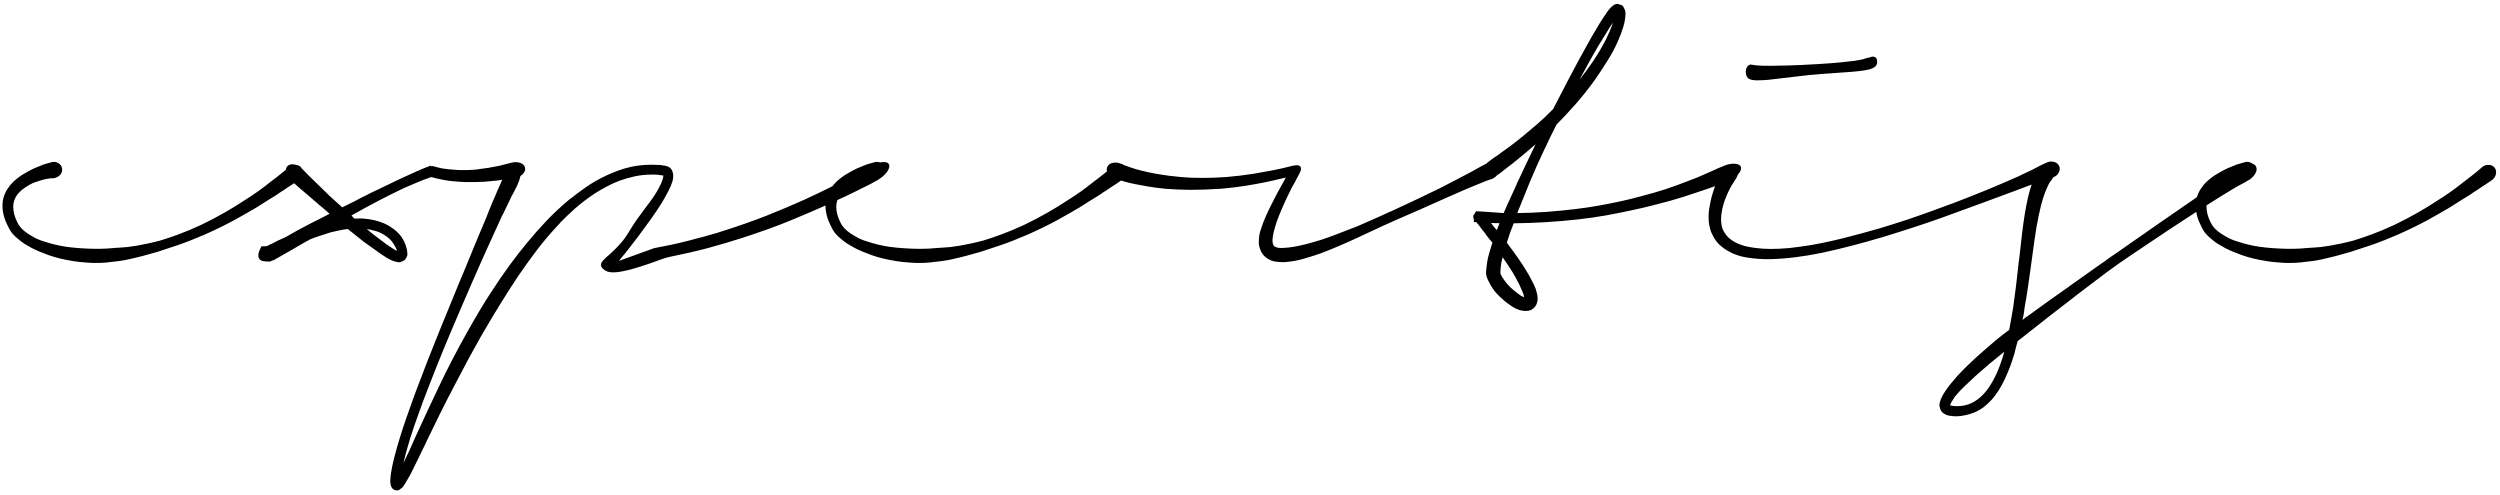 <svg width="505" height="100" viewBox="0 0 505 100" fill="none" xmlns="http://www.w3.org/2000/svg">
<path d="M10.405 32.75C10.942 32.633 11.408 32.703 11.805 32.96C12.225 33.217 12.47 33.578 12.54 34.045C12.61 34.488 12.505 34.885 12.225 35.235C11.945 35.585 11.572 35.818 11.105 35.935H11.14C11.023 35.982 10.93 36.005 10.86 36.005C10.813 36.005 10.743 36.005 10.65 36.005C10.533 36.005 10.347 36.017 10.09 36.04C9.833 36.063 9.437 36.133 8.9 36.25C8.807 36.297 8.713 36.32 8.62 36.32C8.223 36.437 7.71 36.6 7.08 36.81C6.473 37.02 5.762 37.405 4.945 37.965C4.548 38.222 4.163 38.56 3.79 38.98C3.393 39.377 3.09 39.878 2.88 40.485C2.74 40.905 2.67 41.325 2.67 41.745C2.67 42.772 2.962 43.857 3.545 45C3.942 45.817 4.642 46.552 5.645 47.205C6.158 47.532 6.695 47.847 7.255 48.15C7.838 48.43 8.468 48.663 9.145 48.85C10.475 49.293 11.922 49.632 13.485 49.865C15.072 50.075 16.775 50.203 18.595 50.25C19.715 50.273 20.683 50.262 21.5 50.215C22.317 50.145 23.063 50.087 23.74 50.04H23.915C24.592 49.993 25.21 49.947 25.77 49.9C26.353 49.83 26.983 49.737 27.66 49.62C28.337 49.503 29.06 49.363 29.83 49.2C30.6 49.037 31.475 48.827 32.455 48.57H32.42C33.447 48.267 34.625 47.87 35.955 47.38C37.308 46.89 38.872 46.237 40.645 45.42C42.418 44.557 44.017 43.717 45.44 42.9C46.863 42.083 48.135 41.302 49.255 40.555C50.445 39.808 51.46 39.132 52.3 38.525C53.163 37.895 53.898 37.335 54.505 36.845C55.742 35.912 56.64 35.212 57.2 34.745C57.783 34.255 58.18 33.917 58.39 33.73C58.787 33.403 59.23 33.263 59.72 33.31C60.21 33.333 60.583 33.508 60.84 33.835C61.12 34.162 61.225 34.57 61.155 35.06C61.085 35.55 60.852 35.958 60.455 36.285C60.338 36.378 60.175 36.495 59.965 36.635C59.778 36.752 59.452 36.973 58.985 37.3C58.775 37.44 58.518 37.603 58.215 37.79C57.935 37.977 57.608 38.198 57.235 38.455C57.025 38.572 56.803 38.712 56.57 38.875C56.36 39.015 56.127 39.178 55.87 39.365C55.333 39.692 54.727 40.065 54.05 40.485C53.397 40.905 52.662 41.372 51.845 41.885C50.585 42.632 49.115 43.472 47.435 44.405C45.778 45.315 43.807 46.283 41.52 47.31C39.373 48.243 37.507 48.978 35.92 49.515C34.357 50.052 32.98 50.507 31.79 50.88C30.6 51.23 29.55 51.522 28.64 51.755C27.73 51.965 26.902 52.163 26.155 52.35C25.455 52.513 24.743 52.642 24.02 52.735C23.297 52.828 22.492 52.922 21.605 53.015C20.975 53.085 20.228 53.12 19.365 53.12C18.688 53.12 17.965 53.085 17.195 53.015C16.448 52.968 15.632 52.875 14.745 52.735C12.855 52.432 11.222 52.035 9.845 51.545C8.468 51.055 7.313 50.565 6.38 50.075C5.937 49.842 5.47 49.573 4.98 49.27C4.513 48.967 4.093 48.652 3.72 48.325C3.3 47.998 2.903 47.625 2.53 47.205C2.157 46.762 1.842 46.237 1.585 45.63V45.665C0.862 44.265 0.5 42.888 0.5 41.535C0.5 41.092 0.535 40.695 0.605 40.345C0.792 39.528 1.083 38.817 1.48 38.21C1.877 37.603 2.285 37.102 2.705 36.705C3.475 36.005 4.198 35.468 4.875 35.095C5.552 34.698 6.123 34.383 6.59 34.15C6.66 34.15 6.73 34.115 6.8 34.045C7.29 33.835 7.687 33.672 7.99 33.555C8.317 33.415 8.608 33.298 8.865 33.205C9.122 33.112 9.367 33.042 9.6 32.995C9.833 32.925 10.09 32.855 10.37 32.785L10.405 32.75ZM106.052 33.835C106.168 34.302 106.017 34.745 105.597 35.165C105.2 35.585 104.663 35.877 103.987 36.04C103.87 36.063 103.788 36.075 103.742 36.075C103.718 36.075 103.625 36.087 103.462 36.11C103.275 36.133 102.995 36.157 102.622 36.18C102.248 36.203 101.677 36.273 100.907 36.39C100.86 36.39 100.72 36.413 100.487 36.46C99.81 36.53 98.959 36.612 97.932 36.705C96.905 36.775 95.622 36.798 94.082 36.775C93.265 36.752 92.367 36.693 91.387 36.6C90.407 36.507 89.334 36.32 88.167 36.04L87.747 35.935C87.677 35.912 87.63 35.9 87.607 35.9C87.584 35.877 87.537 35.853 87.467 35.83C87.28 35.83 87.152 35.807 87.082 35.76C86.825 35.877 86.557 35.982 86.277 36.075C86.02 36.145 85.752 36.238 85.472 36.355C84.865 36.612 84.247 36.868 83.617 37.125C82.987 37.382 82.334 37.662 81.657 37.965C80.117 38.688 78.448 39.517 76.652 40.45C74.855 41.383 72.965 42.41 70.982 43.53C71.005 43.553 71.017 43.565 71.017 43.565C71.04 43.565 71.064 43.577 71.087 43.6C71.157 43.693 71.227 43.787 71.297 43.88C71.39 43.973 71.495 44.067 71.612 44.16C71.962 44.137 72.312 44.125 72.662 44.125C73.035 44.125 73.42 44.148 73.817 44.195C74.377 44.242 74.96 44.335 75.567 44.475C76.174 44.592 76.803 44.79 77.457 45.07C78.087 45.327 78.705 45.677 79.312 46.12C79.942 46.54 80.513 47.088 81.027 47.765C81.54 48.465 81.902 49.247 82.112 50.11C82.135 50.203 82.159 50.297 82.182 50.39C82.205 50.483 82.228 50.588 82.252 50.705V50.95C82.252 50.973 82.252 50.997 82.252 51.02C82.275 51.043 82.287 51.067 82.287 51.09V51.58C82.24 51.697 82.182 51.825 82.112 51.965C82.065 52.105 81.984 52.245 81.867 52.385C81.727 52.548 81.564 52.665 81.377 52.735C81.19 52.828 81.027 52.898 80.887 52.945C80.677 52.992 80.49 52.992 80.327 52.945C80.163 52.922 80 52.887 79.837 52.84C79.254 52.677 78.694 52.42 78.157 52.07H78.122C78.075 52.047 78.017 52.023 77.947 52C77.9 51.953 77.865 51.918 77.842 51.895C77.282 51.545 76.757 51.195 76.267 50.845H76.302C75.322 50.168 74.388 49.503 73.502 48.85C72.638 48.173 71.834 47.532 71.087 46.925C70.9 46.785 70.76 46.68 70.667 46.61C70.573 46.517 70.445 46.4 70.282 46.26C69.605 46.33 68.975 46.435 68.392 46.575C67.832 46.692 67.307 46.808 66.817 46.925C65.977 47.182 65.183 47.438 64.437 47.695C63.714 47.928 63.048 48.173 62.442 48.43H62.512C62.325 48.547 62.127 48.652 61.917 48.745C61.73 48.838 61.544 48.943 61.357 49.06C61.077 49.223 60.797 49.387 60.517 49.55C60.237 49.713 59.957 49.877 59.677 50.04C58.977 50.437 58.288 50.833 57.612 51.23C56.959 51.603 56.364 51.942 55.827 52.245H55.757V52.28L55.617 52.35C55.57 52.373 55.523 52.408 55.477 52.455L55.162 52.63L55.197 52.525L54.532 52.84C54.112 52.84 53.703 52.817 53.307 52.77C52.934 52.723 52.654 52.595 52.467 52.385C52.257 52.175 52.163 51.872 52.187 51.475C52.21 51.055 52.42 50.483 52.817 49.76L53.902 49.725C54.019 49.678 54.112 49.632 54.182 49.585C54.275 49.538 54.38 49.48 54.497 49.41C54.754 49.293 55.01 49.177 55.267 49.06C55.523 48.92 55.769 48.792 56.002 48.675H55.967C56.084 48.628 56.188 48.582 56.282 48.535C56.375 48.488 56.48 48.442 56.597 48.395C56.97 48.208 57.332 48.045 57.682 47.905C58.405 47.485 59.187 47.042 60.027 46.575C60.867 46.108 61.812 45.607 62.862 45.07C63.398 44.79 63.935 44.522 64.472 44.265C65.008 44.008 65.51 43.752 65.977 43.495C66.117 43.425 66.198 43.378 66.222 43.355C66.245 43.332 66.257 43.32 66.257 43.32C66.28 43.32 66.303 43.32 66.327 43.32C66.374 43.297 66.455 43.25 66.572 43.18C66.292 42.923 66.012 42.678 65.732 42.445C65.452 42.188 65.183 41.955 64.927 41.745L64.962 41.78C64.799 41.663 64.635 41.535 64.472 41.395C64.332 41.255 64.192 41.127 64.052 41.01C62.372 39.563 61.089 38.467 60.202 37.72C59.339 36.973 58.813 36.507 58.627 36.32C58.16 35.877 57.868 35.387 57.752 34.85C57.658 34.313 57.764 33.882 58.067 33.555C58.37 33.252 58.79 33.135 59.327 33.205C59.887 33.275 60.4 33.52 60.867 33.94L61.392 34.465C61.625 34.722 61.975 35.083 62.442 35.55C62.908 36.017 63.632 36.717 64.612 37.65C65.195 38.21 65.814 38.817 66.467 39.47C67.144 40.1 68.03 40.905 69.127 41.885C69.99 41.465 70.772 41.08 71.472 40.73C72.195 40.357 72.883 39.995 73.537 39.645L73.502 39.68L74.552 39.155H74.517C75.637 38.618 76.71 38.105 77.737 37.615C78.763 37.102 79.907 36.553 81.167 35.97C82.31 35.457 83.395 34.967 84.422 34.5C84.678 34.383 84.924 34.278 85.157 34.185C85.413 34.092 85.67 33.987 85.927 33.87L85.997 33.835C86.043 33.812 86.102 33.788 86.172 33.765C86.265 33.742 86.335 33.718 86.382 33.695C86.405 33.695 86.428 33.695 86.452 33.695C86.475 33.672 86.58 33.613 86.767 33.52L87.082 33.485C87.129 33.485 87.163 33.532 87.187 33.625C87.21 33.695 87.245 33.66 87.292 33.52L87.397 33.555L87.572 33.59C87.642 33.613 87.735 33.637 87.852 33.66C87.969 33.683 88.05 33.707 88.097 33.73H88.062C88.902 33.963 89.719 34.115 90.512 34.185C91.329 34.255 92.087 34.313 92.787 34.36C94.07 34.383 95.19 34.348 96.147 34.255C97.103 34.138 97.92 34.022 98.597 33.905C98.62 33.905 98.655 33.905 98.702 33.905C98.749 33.905 98.795 33.893 98.842 33.87H98.807C99.717 33.707 100.417 33.578 100.907 33.485C101.397 33.368 101.84 33.252 102.237 33.135C102.61 33.042 103.03 32.937 103.497 32.82C104.103 32.703 104.652 32.738 105.142 32.925C105.632 33.112 105.935 33.415 106.052 33.835ZM76.162 46.75C75.788 46.633 75.427 46.54 75.077 46.47C74.75 46.377 74.424 46.307 74.097 46.26C74.47 46.563 74.844 46.878 75.217 47.205C75.614 47.508 76.034 47.823 76.477 48.15C77.013 48.57 77.585 49.002 78.192 49.445C78.799 49.865 79.405 50.25 80.012 50.6C80.129 50.67 80.175 50.658 80.152 50.565C80.129 50.448 80.07 50.297 79.977 50.11C79.883 49.923 79.778 49.725 79.662 49.515C79.545 49.305 79.44 49.142 79.347 49.025C78.927 48.442 78.437 47.975 77.877 47.625C77.34 47.252 76.769 46.96 76.162 46.75ZM87.012 35.725C87.012 35.748 87 35.76 86.977 35.76H87.047C87.047 35.76 87.035 35.748 87.012 35.725ZM101.659 35.83C101.869 35.317 102.114 34.862 102.394 34.465C102.674 34.068 102.954 33.742 103.234 33.485C103.514 33.205 103.782 33.018 104.039 32.925C104.319 32.808 104.564 32.797 104.774 32.89C104.96 32.983 105.1 33.17 105.194 33.45C105.287 33.707 105.322 34.033 105.299 34.43C105.275 34.827 105.205 35.258 105.089 35.725C104.972 36.192 104.809 36.67 104.599 37.16C104.505 37.347 104.424 37.533 104.354 37.72C104.284 37.883 104.19 38.058 104.074 38.245C103.98 38.408 103.875 38.618 103.759 38.875C103.642 39.108 103.479 39.412 103.269 39.785C103.082 40.158 102.86 40.625 102.604 41.185C102.347 41.722 102.032 42.375 101.659 43.145C101.542 43.355 101.425 43.577 101.309 43.81C101.215 44.02 101.11 44.253 100.994 44.51C100.41 45.793 99.699 47.357 98.859 49.2C98.019 51.02 97.062 53.167 95.989 55.64C95.919 55.803 95.849 55.967 95.779 56.13C95.685 56.293 95.604 56.468 95.534 56.655C94.227 59.642 92.722 63.142 91.019 67.155C89.315 71.168 87.437 75.87 85.384 81.26C84.824 82.777 84.252 84.375 83.669 86.055C83.085 87.758 82.549 89.497 82.059 91.27C81.965 91.62 81.872 91.982 81.779 92.355C81.685 92.728 81.592 93.113 81.499 93.51C81.895 92.693 82.292 91.865 82.689 91.025C83.062 90.185 83.447 89.322 83.844 88.435C85.314 85.192 86.924 81.738 88.674 78.075C90.4 74.435 92.314 70.748 94.414 67.015C96.07 64.052 97.634 61.438 99.104 59.175C100.574 56.912 101.904 54.975 103.094 53.365C104.26 51.778 105.439 50.273 106.629 48.85C107.819 47.403 109.079 45.98 110.409 44.58C111.902 43.017 113.5 41.535 115.204 40.135V40.17C116.184 39.377 117.245 38.583 118.389 37.79C119.555 36.973 120.874 36.215 122.344 35.515C123.114 35.142 123.919 34.803 124.759 34.5C125.622 34.173 126.532 33.905 127.489 33.695C128.749 33.415 130.149 33.275 131.689 33.275C132.015 33.275 132.365 33.287 132.739 33.31C133.135 33.31 133.497 33.333 133.824 33.38C133.87 33.403 133.929 33.427 133.999 33.45C134.069 33.45 134.127 33.45 134.174 33.45C134.29 33.45 134.442 33.485 134.629 33.555C134.815 33.602 134.99 33.672 135.154 33.765C135.34 33.858 135.48 33.987 135.574 34.15C135.69 34.29 135.772 34.442 135.819 34.605C135.935 34.908 135.994 35.2 135.994 35.48C135.994 35.877 135.947 36.238 135.854 36.565C135.76 36.892 135.655 37.195 135.539 37.475C135.515 37.522 135.504 37.557 135.504 37.58C135.504 37.58 135.492 37.603 135.469 37.65V37.615C135.189 38.245 134.897 38.828 134.594 39.365C134.314 39.902 134.01 40.438 133.684 40.975C133.007 42.048 132.272 43.145 131.479 44.265C130.685 45.362 129.857 46.493 128.994 47.66L127.944 49.025C127.687 49.375 127.419 49.725 127.139 50.075C126.859 50.425 126.59 50.763 126.334 51.09C126.1 51.37 125.879 51.638 125.669 51.895C125.459 52.152 125.249 52.42 125.039 52.7L132.074 50.145H132.039C134.489 49.702 136.764 49.212 138.864 48.675C140.964 48.138 142.935 47.602 144.779 47.065C148.582 45.875 151.907 44.72 154.754 43.6C157.624 42.457 160.144 41.395 162.314 40.415C164.507 39.412 166.362 38.525 167.879 37.755C169.395 36.962 170.679 36.297 171.729 35.76H171.694C172.72 35.2 173.514 34.768 174.074 34.465C174.657 34.138 175.065 33.905 175.299 33.765C176.255 33.228 177.13 32.902 177.924 32.785C178.74 32.645 179.277 32.762 179.534 33.135C179.65 33.322 179.674 33.567 179.604 33.87C179.534 34.15 179.382 34.453 179.149 34.78C178.915 35.083 178.6 35.398 178.204 35.725C177.83 36.028 177.399 36.32 176.909 36.6V36.565C176.652 36.728 176.325 36.915 175.929 37.125C175.555 37.312 175.019 37.58 174.319 37.93C174.202 37.977 174.074 38.035 173.934 38.105C173.817 38.175 173.689 38.245 173.549 38.315C172.849 38.665 171.962 39.097 170.889 39.61C169.839 40.1 168.52 40.707 166.934 41.43C165.02 42.293 162.652 43.308 159.829 44.475C157.029 45.642 153.634 46.867 149.644 48.15C147.59 48.803 145.374 49.457 142.994 50.11C140.614 50.74 138.082 51.323 135.399 51.86C134.979 51.93 134.407 52.093 133.684 52.35C132.984 52.607 132.202 52.887 131.339 53.19C130.475 53.493 129.577 53.785 128.644 54.065C127.71 54.368 126.812 54.602 125.949 54.765C125.109 54.952 124.339 55.033 123.639 55.01C122.962 54.987 122.425 54.812 122.029 54.485C121.655 54.182 121.445 53.902 121.399 53.645C121.352 53.388 121.434 53.12 121.644 52.84C121.854 52.56 122.157 52.245 122.554 51.895C122.974 51.545 123.44 51.125 123.954 50.635C124.467 50.145 125.015 49.562 125.599 48.885C126.182 48.185 126.754 47.357 127.314 46.4C127.71 45.723 128.142 45.058 128.609 44.405C129.075 43.752 129.542 43.11 130.009 42.48C130.475 41.85 130.93 41.243 131.374 40.66C131.817 40.053 132.214 39.47 132.564 38.91C132.727 38.63 132.89 38.338 133.054 38.035C133.24 37.708 133.392 37.405 133.509 37.125C133.625 36.868 133.73 36.6 133.824 36.32C133.917 36.04 133.975 35.772 133.999 35.515V35.48C133.975 35.48 133.929 35.468 133.859 35.445C133.789 35.422 133.742 35.41 133.719 35.41C133.649 35.41 133.567 35.41 133.474 35.41C133.404 35.41 133.345 35.387 133.299 35.34C133.252 35.34 133.182 35.34 133.089 35.34C133.019 35.317 132.96 35.305 132.914 35.305C132.68 35.282 132.459 35.27 132.249 35.27C132.039 35.247 131.829 35.247 131.619 35.27C130.429 35.27 129.297 35.387 128.224 35.62C127.15 35.853 126.135 36.145 125.179 36.495C124.222 36.845 123.324 37.253 122.484 37.72C121.667 38.163 120.885 38.618 120.139 39.085C118.645 40.088 117.327 41.092 116.184 42.095C115.064 43.098 114.049 44.067 113.139 45H113.174C112.217 46.003 111.354 46.96 110.584 47.87C109.814 48.78 109.125 49.632 108.519 50.425C107.259 52.082 106.022 53.797 104.809 55.57C103.619 57.343 102.417 59.21 101.204 61.17C99.944 63.2 98.532 65.568 96.969 68.275C95.429 70.982 93.714 74.167 91.824 77.83C90.704 79.953 89.689 81.937 88.779 83.78C87.869 85.623 87.029 87.35 86.259 88.96C86.119 89.24 85.99 89.52 85.874 89.8C85.734 90.08 85.594 90.36 85.454 90.64C85.034 91.503 84.614 92.367 84.194 93.23C83.774 94.093 83.377 94.898 83.004 95.645C82.957 95.762 82.899 95.867 82.829 95.96C82.759 96.053 82.7 96.158 82.654 96.275C82.35 96.812 82.035 97.348 81.709 97.885C81.685 97.908 81.662 97.943 81.639 97.99C81.615 98.037 81.569 98.095 81.499 98.165C81.499 98.188 81.487 98.223 81.464 98.27C81.417 98.317 81.3 98.433 81.114 98.62H81.079C80.985 98.713 80.869 98.807 80.729 98.9C80.682 98.947 80.647 98.97 80.624 98.97C80.577 98.993 80.495 99.017 80.379 99.04C80.262 99.087 80.11 99.087 79.924 99.04C79.714 98.993 79.55 98.923 79.434 98.83C79.317 98.737 79.235 98.643 79.189 98.55C79.119 98.457 79.06 98.363 79.014 98.27L78.874 97.745V97.675C78.85 97.558 78.839 97.43 78.839 97.29C78.839 97.173 78.839 97.057 78.839 96.94C78.885 96.147 78.99 95.365 79.154 94.595C79.294 93.848 79.457 93.113 79.644 92.39C79.83 91.713 80.017 91.025 80.204 90.325C80.39 89.648 80.589 88.983 80.799 88.33C81.195 87.023 81.65 85.647 82.164 84.2C82.654 82.777 83.167 81.33 83.704 79.86C85.547 74.937 87.227 70.62 88.744 66.91C90.237 63.223 91.555 60.003 92.699 57.25C93.235 55.943 93.737 54.742 94.204 53.645C94.647 52.548 95.067 51.522 95.464 50.565C95.86 49.585 96.257 48.628 96.654 47.695C97.05 46.762 97.389 45.957 97.669 45.28C98.065 44.37 98.392 43.565 98.649 42.865C98.929 42.165 99.185 41.535 99.419 40.975C99.652 40.438 99.862 39.96 100.049 39.54C100.235 39.097 100.41 38.677 100.574 38.28C100.76 37.883 100.935 37.498 101.099 37.125C101.262 36.728 101.449 36.297 101.659 35.83ZM176.655 32.75C177.192 32.633 177.658 32.703 178.055 32.96C178.475 33.217 178.72 33.578 178.79 34.045C178.86 34.488 178.755 34.885 178.475 35.235C178.195 35.585 177.822 35.818 177.355 35.935H177.39C177.273 35.982 177.18 36.005 177.11 36.005C177.063 36.005 176.993 36.005 176.9 36.005C176.783 36.005 176.597 36.017 176.34 36.04C176.083 36.063 175.687 36.133 175.15 36.25C175.057 36.297 174.963 36.32 174.87 36.32C174.473 36.437 173.96 36.6 173.33 36.81C172.723 37.02 172.012 37.405 171.195 37.965C170.798 38.222 170.413 38.56 170.04 38.98C169.643 39.377 169.34 39.878 169.13 40.485C168.99 40.905 168.92 41.325 168.92 41.745C168.92 42.772 169.212 43.857 169.795 45C170.192 45.817 170.892 46.552 171.895 47.205C172.408 47.532 172.945 47.847 173.505 48.15C174.088 48.43 174.718 48.663 175.395 48.85C176.725 49.293 178.172 49.632 179.735 49.865C181.322 50.075 183.025 50.203 184.845 50.25C185.965 50.273 186.933 50.262 187.75 50.215C188.567 50.145 189.313 50.087 189.99 50.04H190.165C190.842 49.993 191.46 49.947 192.02 49.9C192.603 49.83 193.233 49.737 193.91 49.62C194.587 49.503 195.31 49.363 196.08 49.2C196.85 49.037 197.725 48.827 198.705 48.57H198.67C199.697 48.267 200.875 47.87 202.205 47.38C203.558 46.89 205.122 46.237 206.895 45.42C208.668 44.557 210.267 43.717 211.69 42.9C213.113 42.083 214.385 41.302 215.505 40.555C216.695 39.808 217.71 39.132 218.55 38.525C219.413 37.895 220.148 37.335 220.755 36.845C221.992 35.912 222.89 35.212 223.45 34.745C224.033 34.255 224.43 33.917 224.64 33.73C225.037 33.403 225.48 33.263 225.97 33.31C226.46 33.333 226.833 33.508 227.09 33.835C227.37 34.162 227.475 34.57 227.405 35.06C227.335 35.55 227.102 35.958 226.705 36.285C226.588 36.378 226.425 36.495 226.215 36.635C226.028 36.752 225.702 36.973 225.235 37.3C225.025 37.44 224.768 37.603 224.465 37.79C224.185 37.977 223.858 38.198 223.485 38.455C223.275 38.572 223.053 38.712 222.82 38.875C222.61 39.015 222.377 39.178 222.12 39.365C221.583 39.692 220.977 40.065 220.3 40.485C219.647 40.905 218.912 41.372 218.095 41.885C216.835 42.632 215.365 43.472 213.685 44.405C212.028 45.315 210.057 46.283 207.77 47.31C205.623 48.243 203.757 48.978 202.17 49.515C200.607 50.052 199.23 50.507 198.04 50.88C196.85 51.23 195.8 51.522 194.89 51.755C193.98 51.965 193.152 52.163 192.405 52.35C191.705 52.513 190.993 52.642 190.27 52.735C189.547 52.828 188.742 52.922 187.855 53.015C187.225 53.085 186.478 53.12 185.615 53.12C184.938 53.12 184.215 53.085 183.445 53.015C182.698 52.968 181.882 52.875 180.995 52.735C179.105 52.432 177.472 52.035 176.095 51.545C174.718 51.055 173.563 50.565 172.63 50.075C172.187 49.842 171.72 49.573 171.23 49.27C170.763 48.967 170.343 48.652 169.97 48.325C169.55 47.998 169.153 47.625 168.78 47.205C168.407 46.762 168.092 46.237 167.835 45.63V45.665C167.112 44.265 166.75 42.888 166.75 41.535C166.75 41.092 166.785 40.695 166.855 40.345C167.042 39.528 167.333 38.817 167.73 38.21C168.127 37.603 168.535 37.102 168.955 36.705C169.725 36.005 170.448 35.468 171.125 35.095C171.802 34.698 172.373 34.383 172.84 34.15C172.91 34.15 172.98 34.115 173.05 34.045C173.54 33.835 173.937 33.672 174.24 33.555C174.567 33.415 174.858 33.298 175.115 33.205C175.372 33.112 175.617 33.042 175.85 32.995C176.083 32.925 176.34 32.855 176.62 32.785L176.655 32.75ZM300.057 33.135C300.593 32.878 301.118 32.808 301.632 32.925C302.168 33.042 302.53 33.298 302.717 33.695V33.66C302.927 34.103 302.903 34.558 302.647 35.025C302.413 35.492 302.017 35.853 301.457 36.11C301.363 36.157 301.27 36.192 301.177 36.215C301.107 36.215 301.025 36.238 300.932 36.285C300.768 36.332 300.535 36.413 300.232 36.53C299.952 36.647 299.438 36.857 298.692 37.16C298.038 37.417 297.187 37.767 296.137 38.21C295.087 38.653 293.757 39.237 292.147 39.96C290.863 40.543 289.347 41.22 287.597 41.99C285.87 42.737 283.922 43.588 281.752 44.545C280.982 44.872 280.177 45.233 279.337 45.63C278.52 46.003 277.668 46.4 276.782 46.82C276.105 47.147 275.405 47.473 274.682 47.8C273.982 48.127 273.247 48.465 272.477 48.815C271.59 49.212 270.668 49.608 269.712 50.005C268.778 50.402 267.787 50.798 266.737 51.195C265.663 51.568 264.555 51.918 263.412 52.245C262.268 52.595 260.997 52.828 259.597 52.945C259.13 52.968 258.663 52.957 258.197 52.91C257.73 52.887 257.263 52.793 256.797 52.63C256.54 52.513 256.295 52.385 256.062 52.245C255.852 52.128 255.63 51.953 255.397 51.72C254.977 51.3 254.697 50.833 254.557 50.32V50.39C254.393 49.947 254.3 49.538 254.277 49.165C254.277 48.792 254.288 48.442 254.312 48.115C254.358 47.672 254.393 47.403 254.417 47.31C254.44 47.193 254.475 47.053 254.522 46.89L254.662 46.435C254.988 45.408 255.315 44.533 255.642 43.81C255.968 43.063 256.318 42.317 256.692 41.57C257.065 40.823 257.497 39.983 257.987 39.05C258.5 38.117 259.083 37.055 259.737 35.865C258.85 36.075 257.893 36.297 256.867 36.53C255.84 36.763 254.743 36.985 253.577 37.195C250.987 37.662 248.595 37.977 246.402 38.14C244.208 38.28 242.202 38.35 240.382 38.35C238.562 38.327 236.94 38.257 235.517 38.14C234.093 38 232.845 37.837 231.772 37.65C229.835 37.323 228.365 37.02 227.362 36.74C226.382 36.46 225.705 36.262 225.332 36.145H225.262C225.238 36.145 225.227 36.133 225.227 36.11C224.597 35.9 224.13 35.55 223.827 35.06C223.523 34.57 223.477 34.103 223.687 33.66V33.695C223.873 33.298 224.2 33.042 224.667 32.925C225.157 32.785 225.67 32.808 226.207 32.995H226.172C226.428 33.065 226.592 33.112 226.662 33.135C226.732 33.158 226.767 33.17 226.767 33.17C226.767 33.17 226.743 33.17 226.697 33.17C226.673 33.17 226.673 33.17 226.697 33.17C226.79 33.217 226.872 33.263 226.942 33.31C227.035 33.357 227.163 33.403 227.327 33.45C227.653 33.567 228.085 33.718 228.622 33.905C229.158 34.092 229.847 34.29 230.687 34.5C231.503 34.71 232.565 34.932 233.872 35.165C235.178 35.398 236.742 35.597 238.562 35.76C239.238 35.807 239.938 35.853 240.662 35.9C241.408 35.923 242.19 35.935 243.007 35.935C244.407 35.935 245.97 35.877 247.697 35.76C249.447 35.62 251.302 35.398 253.262 35.095C254.732 34.838 256.085 34.593 257.322 34.36C258.582 34.103 259.702 33.847 260.682 33.59H260.647C260.693 33.567 260.752 33.555 260.822 33.555C260.915 33.532 260.997 33.508 261.067 33.485C261.323 33.438 261.592 33.403 261.872 33.38C262.175 33.357 262.408 33.415 262.572 33.555C262.758 33.672 262.828 33.893 262.782 34.22C262.758 34.523 262.548 35.002 262.152 35.655L262.047 35.865C261.93 36.052 261.825 36.25 261.732 36.46C261.662 36.647 261.568 36.833 261.452 37.02V36.985C261.335 37.195 261.218 37.405 261.102 37.615C261.008 37.802 260.903 37.988 260.787 38.175L260.822 38.14C260.122 39.54 259.538 40.777 259.072 41.85C258.605 42.923 258.208 43.915 257.882 44.825C257.742 45.245 257.613 45.665 257.497 46.085C257.38 46.482 257.275 46.913 257.182 47.38C257.135 47.567 257.1 47.777 257.077 48.01C257.053 48.243 257.042 48.43 257.042 48.57C257.042 48.943 257.112 49.27 257.252 49.55C257.368 49.76 257.613 49.912 257.987 50.005C258.36 50.098 258.803 50.122 259.317 50.075C259.97 50.052 260.682 49.97 261.452 49.83C262.245 49.69 263.05 49.515 263.867 49.305C264.917 49.025 265.967 48.722 267.017 48.395C268.067 48.045 269.012 47.707 269.852 47.38C270.365 47.193 270.878 46.995 271.392 46.785C271.928 46.575 272.407 46.388 272.827 46.225C273.06 46.132 273.282 46.05 273.492 45.98C273.702 45.91 273.912 45.828 274.122 45.735C275.032 45.338 275.883 44.965 276.677 44.615C277.47 44.265 278.31 43.892 279.197 43.495C279.5 43.355 279.827 43.203 280.177 43.04C280.55 42.877 280.9 42.725 281.227 42.585C283.28 41.628 285.1 40.777 286.687 40.03C288.297 39.26 289.697 38.583 290.887 38C292.077 37.393 293.092 36.868 293.932 36.425C294.795 35.982 295.507 35.608 296.067 35.305C296.65 35.002 297.117 34.757 297.467 34.57C297.84 34.36 298.167 34.173 298.447 34.01C298.727 33.847 298.983 33.707 299.217 33.59C299.473 33.45 299.753 33.298 300.057 33.135ZM351.66 33.695C351.73 33.905 351.719 34.138 351.625 34.395C351.555 34.628 351.404 34.873 351.17 35.13C350.96 35.387 350.692 35.643 350.365 35.9C350.039 36.133 349.689 36.343 349.315 36.53C349.105 36.623 348.884 36.717 348.65 36.81C348.417 36.903 348.067 37.032 347.6 37.195C347.274 37.312 346.854 37.463 346.34 37.65C345.827 37.813 345.15 38.047 344.31 38.35C343.33 38.677 341.965 39.132 340.215 39.715C338.465 40.275 336.33 40.87 333.81 41.5C331.244 42.153 328.14 42.818 324.5 43.495C320.86 44.148 316.684 44.615 311.97 44.895C310.92 44.942 309.917 44.988 308.96 45.035C308.004 45.058 306.942 45.082 305.775 45.105C305.519 45.758 305.274 46.388 305.04 46.995C304.83 47.602 304.609 48.278 304.375 49.025C305.122 50.005 305.857 51.008 306.58 52.035C307.327 53.085 308.062 54.228 308.785 55.465C309.042 55.932 309.287 56.398 309.52 56.865C309.777 57.332 310.01 57.833 310.22 58.37C310.314 58.673 310.395 58.977 310.465 59.28C310.559 59.583 310.605 59.945 310.605 60.365C310.605 60.598 310.559 60.867 310.465 61.17C310.395 61.497 310.209 61.823 309.905 62.15C309.579 62.477 309.229 62.675 308.855 62.745C308.505 62.815 308.202 62.838 307.945 62.815C307.479 62.768 307.082 62.687 306.755 62.57C306.452 62.453 306.149 62.313 305.845 62.15C305.659 62.057 305.425 61.905 305.145 61.695C304.865 61.508 304.597 61.322 304.34 61.135C303.874 60.762 303.419 60.365 302.975 59.945C302.532 59.525 302.135 59.093 301.785 58.65C301.342 58.043 300.934 57.343 300.56 56.55C300.304 55.967 300.175 55.465 300.175 55.045C300.199 54.648 300.234 54.275 300.28 53.925C300.35 53.295 300.444 52.688 300.56 52.105C300.7 51.545 300.852 50.997 301.015 50.46C301.062 50.413 301.085 50.355 301.085 50.285C301.155 50.028 301.214 49.818 301.26 49.655C301.307 49.492 301.377 49.282 301.47 49.025C301.284 48.768 301.085 48.535 300.875 48.325C300.689 48.092 300.502 47.847 300.315 47.59C300.245 47.497 300.175 47.403 300.105 47.31C300.059 47.217 300 47.123 299.93 47.03C299.767 46.82 299.592 46.61 299.405 46.4C299.242 46.167 299.079 45.945 298.915 45.735C298.845 45.618 298.799 45.56 298.775 45.56C298.775 45.56 298.787 45.56 298.81 45.56C298.624 45.373 298.495 45.233 298.425 45.14C298.379 45.093 298.309 45 298.215 44.86H297.725V44.3L297.655 44.195L297.585 43.635C297.609 43.588 297.62 43.553 297.62 43.53C297.644 43.507 297.667 43.472 297.69 43.425C297.737 43.355 297.795 43.273 297.865 43.18C297.935 43.063 298.029 42.9 298.145 42.69C298.215 42.69 298.32 42.69 298.46 42.69C298.6 42.69 298.845 42.702 299.195 42.725C299.569 42.748 300.105 42.783 300.805 42.83C301.529 42.877 302.509 42.947 303.745 43.04C304.142 42.083 304.562 41.138 305.005 40.205C305.449 39.248 305.88 38.303 306.3 37.37C306.347 37.3 306.37 37.23 306.37 37.16C306.394 37.067 306.429 36.985 306.475 36.915V36.95C306.989 35.853 307.537 34.687 308.12 33.45C308.727 32.19 309.415 30.755 310.185 29.145C309.252 29.962 308.389 30.697 307.595 31.35C306.802 32.003 306.114 32.563 305.53 33.03C305.064 33.38 304.667 33.683 304.34 33.94C304.037 34.173 303.769 34.383 303.535 34.57C303.395 34.687 303.267 34.792 303.15 34.885C303.057 34.955 302.975 35.013 302.905 35.06C302.159 35.597 301.424 35.923 300.7 36.04C299.977 36.157 299.487 36.017 299.23 35.62C298.974 35.247 299.02 34.757 299.37 34.15C299.72 33.52 300.269 32.948 301.015 32.435H300.98C301.214 32.248 301.47 32.062 301.75 31.875C302.007 31.712 302.357 31.478 302.8 31.175C302.847 31.128 302.905 31.082 302.975 31.035C303.045 30.988 303.104 30.942 303.15 30.895C303.64 30.545 304.259 30.102 305.005 29.565C305.752 29.005 306.685 28.27 307.805 27.36C308.599 26.707 309.497 25.948 310.5 25.085C311.504 24.222 312.577 23.207 313.72 22.04C314.7 20.15 315.785 18.062 316.975 15.775C318.165 13.488 319.554 10.933 321.14 8.11C321.187 8.063 321.234 7.982 321.28 7.865C321.35 7.725 321.409 7.62 321.455 7.55C321.992 6.64 322.529 5.73 323.065 4.82C323.625 3.91 324.174 3.082 324.71 2.335L324.675 2.37C324.722 2.3 324.792 2.207 324.885 2.09C325.002 1.95 325.119 1.81 325.235 1.67L325.375 1.53C325.422 1.483 325.457 1.448 325.48 1.425C325.527 1.378 325.574 1.332 325.62 1.285C325.667 1.285 325.714 1.262 325.76 1.215L325.97 1.005C326.017 0.982 326.075 0.958 326.145 0.935C326.215 0.888 326.332 0.842 326.495 0.795H326.81C326.88 0.795 326.985 0.83 327.125 0.9C327.265 0.947 327.382 0.993 327.475 1.04L327.37 0.935C327.674 1.075 327.872 1.25 327.965 1.46C328.082 1.67 328.187 1.892 328.28 2.125C328.28 2.148 328.28 2.183 328.28 2.23C328.304 2.253 328.315 2.277 328.315 2.3C328.339 2.37 328.35 2.452 328.35 2.545C328.35 2.615 328.35 2.685 328.35 2.755C328.35 2.942 328.339 3.117 328.315 3.28C328.315 3.443 328.304 3.583 328.28 3.7C328.21 4.26 328.094 4.808 327.93 5.345C327.767 5.858 327.604 6.348 327.44 6.815C326.717 8.705 325.877 10.408 324.92 11.925C323.987 13.442 323.054 14.865 322.12 16.195C320.744 18.085 319.414 19.753 318.13 21.2C316.847 22.647 315.61 23.965 314.42 25.155C313.977 26.042 313.557 26.882 313.16 27.675C312.787 28.468 312.425 29.238 312.075 29.985V29.95C310.862 32.517 309.859 34.757 309.065 36.67C308.272 38.583 307.56 40.345 306.93 41.955C306.884 42.072 306.837 42.165 306.79 42.235C306.767 42.305 306.744 42.375 306.72 42.445C306.697 42.515 306.662 42.597 306.615 42.69C306.592 42.783 306.557 42.9 306.51 43.04C307.467 43.017 308.412 42.993 309.345 42.97C310.302 42.923 311.329 42.865 312.425 42.795C316.485 42.492 320.055 42.06 323.135 41.5C326.239 40.94 328.887 40.357 331.08 39.75C333.274 39.19 335.14 38.653 336.68 38.14C338.244 37.603 339.585 37.113 340.705 36.67C341.429 36.39 342.07 36.145 342.63 35.935C343.19 35.702 343.68 35.492 344.1 35.305C344.52 35.118 344.894 34.955 345.22 34.815C345.57 34.652 345.909 34.5 346.235 34.36C346.492 34.243 346.772 34.115 347.075 33.975C347.402 33.835 347.717 33.707 348.02 33.59C348.837 33.217 349.595 33.042 350.295 33.065C351.019 33.088 351.474 33.298 351.66 33.695ZM305.39 54.765C305.064 54.252 304.749 53.762 304.445 53.295C304.142 52.828 303.839 52.385 303.535 51.965C303.419 52.362 303.325 52.758 303.255 53.155C303.185 53.552 303.139 53.948 303.115 54.345C303.092 54.532 303.08 54.73 303.08 54.94C303.08 55.173 303.104 55.337 303.15 55.43C303.337 55.827 303.605 56.258 303.955 56.725C304.282 57.168 304.655 57.6 305.075 58.02C305.519 58.44 306.009 58.848 306.545 59.245C306.755 59.408 306.965 59.56 307.175 59.7C307.385 59.84 307.607 59.945 307.84 60.015V59.91H307.875C307.782 59.513 307.63 59.093 307.42 58.65C307.234 58.23 307.047 57.81 306.86 57.39V57.425C306.837 57.378 306.825 57.343 306.825 57.32C306.825 57.32 306.814 57.297 306.79 57.25C306.534 56.76 306.289 56.305 306.055 55.885C305.822 55.488 305.6 55.103 305.39 54.73V54.765ZM322.925 9.16C322.179 10.42 321.49 11.633 320.86 12.8C320.23 13.943 319.624 15.052 319.04 16.125C319.927 15.005 320.837 13.768 321.77 12.415C322.704 11.038 323.567 9.58 324.36 8.04C324.594 7.573 324.815 7.095 325.025 6.605C325.259 6.092 325.469 5.567 325.655 5.03C325.679 4.96 325.702 4.89 325.725 4.82C325.749 4.75 325.772 4.668 325.795 4.575C325.749 4.622 325.725 4.657 325.725 4.68C325.469 5.053 325.247 5.392 325.06 5.695C324.71 6.255 324.36 6.827 324.01 7.41C323.66 7.97 323.299 8.553 322.925 9.16ZM302.345 46.47C302.369 46.423 302.38 46.388 302.38 46.365C302.404 46.342 302.427 46.307 302.45 46.26C302.52 46.073 302.59 45.887 302.66 45.7C302.73 45.49 302.8 45.303 302.87 45.14V45.07C302.59 45.07 302.31 45.07 302.03 45.07C301.774 45.07 301.494 45.058 301.19 45.035C301.564 45.572 301.937 46.038 302.31 46.435C302.31 46.458 302.322 46.482 302.345 46.505V46.47ZM415.941 33.52C416.127 33.917 416.116 34.337 415.906 34.78C415.696 35.223 415.357 35.55 414.891 35.76C414.774 35.807 414.681 35.853 414.611 35.9C414.541 35.923 414.447 35.947 414.331 35.97L414.366 35.935C414.296 35.958 414.191 35.993 414.051 36.04C413.911 36.063 413.701 36.122 413.421 36.215C413.141 36.308 412.767 36.437 412.301 36.6C411.834 36.763 411.216 36.985 410.446 37.265C409.419 37.638 408.112 38.128 406.526 38.735C404.962 39.318 402.979 40.053 400.576 40.94C398.172 41.827 395.326 42.865 392.036 44.055C388.769 45.222 384.884 46.493 380.381 47.87C375.831 49.223 371.677 50.297 367.921 51.09C364.164 51.86 360.699 52.28 357.526 52.35C355.939 52.373 354.422 52.268 352.976 52.035C351.552 51.825 350.246 51.382 349.056 50.705C348.449 50.355 347.901 49.958 347.411 49.515C346.921 49.048 346.524 48.547 346.221 48.01C345.894 47.473 345.649 46.925 345.486 46.365C345.322 45.782 345.217 45.257 345.171 44.79C345.101 43.787 345.136 42.877 345.276 42.06C345.416 41.243 345.567 40.497 345.731 39.82C345.964 39.003 346.162 38.373 346.326 37.93C346.489 37.463 346.641 37.067 346.781 36.74C347.037 36.063 347.271 35.515 347.481 35.095C347.714 34.675 347.889 34.372 348.006 34.185C348.286 33.718 348.659 33.415 349.126 33.275C349.616 33.112 350.047 33.158 350.421 33.415C350.747 33.672 350.957 34.022 351.051 34.465C351.144 34.885 351.086 35.293 350.876 35.69C350.782 35.9 350.724 36.017 350.701 36.04C350.701 36.063 350.677 36.098 350.631 36.145C350.561 36.262 350.467 36.402 350.351 36.565C350.257 36.728 350.129 36.938 349.966 37.195C349.802 37.428 349.651 37.685 349.511 37.965C349.371 38.245 349.207 38.572 349.021 38.945C348.834 39.365 348.636 39.843 348.426 40.38C348.239 40.917 348.064 41.523 347.901 42.2C347.831 42.527 347.772 42.877 347.726 43.25C347.679 43.623 347.656 44.02 347.656 44.44C347.679 44.86 347.726 45.28 347.796 45.7C347.889 46.12 348.052 46.517 348.286 46.89C348.519 47.287 348.822 47.672 349.196 48.045C349.592 48.395 350.059 48.71 350.596 48.99C351.156 49.27 351.762 49.503 352.416 49.69C353.069 49.853 353.769 49.982 354.516 50.075C355.519 50.215 356.581 50.285 357.701 50.285C358.867 50.285 360.092 50.227 361.376 50.11C362.682 49.97 364.071 49.783 365.541 49.55C367.641 49.2 369.904 48.722 372.331 48.115C374.757 47.508 377.254 46.832 379.821 46.085C381.734 45.502 383.577 44.918 385.351 44.335C387.147 43.728 388.839 43.133 390.426 42.55C392.036 41.967 393.529 41.418 394.906 40.905C396.282 40.368 397.507 39.89 398.581 39.47C400.704 38.63 402.547 37.872 404.111 37.195C405.697 36.518 406.981 35.958 407.961 35.515H407.926C409.092 34.978 409.979 34.558 410.586 34.255C411.192 33.928 411.682 33.672 412.056 33.485C412.336 33.345 412.581 33.228 412.791 33.135C413.024 33.018 413.281 32.902 413.561 32.785C414.051 32.598 414.517 32.575 414.961 32.715C415.427 32.855 415.754 33.123 415.941 33.52ZM362.496 15.495C362.122 15.542 361.772 15.588 361.446 15.635C361.119 15.658 360.792 15.693 360.466 15.74C359.159 15.903 358.062 16.032 357.176 16.125C356.289 16.195 355.566 16.23 355.006 16.23C354.142 16.23 353.547 16.113 353.221 15.88C352.894 15.647 352.707 15.262 352.661 14.725C352.614 14.258 352.696 13.862 352.906 13.535C353.116 13.208 353.361 13.045 353.641 13.045C353.687 13.045 353.734 13.045 353.781 13.045C353.851 13.045 353.944 13.068 354.061 13.115L353.991 13.08C354.154 13.127 354.481 13.173 354.971 13.22C355.484 13.267 356.382 13.29 357.666 13.29C358.669 13.29 359.941 13.267 361.481 13.22C363.044 13.173 364.992 13.08 367.326 12.94C369.216 12.823 370.744 12.707 371.911 12.59C373.101 12.473 374.034 12.368 374.711 12.275C375.411 12.158 375.924 12.065 376.251 11.995C376.577 11.902 376.822 11.82 376.986 11.75C377.219 11.68 377.429 11.633 377.616 11.61C377.756 11.563 377.907 11.517 378.071 11.47C378.257 11.423 378.421 11.423 378.561 11.47C378.724 11.493 378.864 11.575 378.981 11.715C379.097 11.855 379.167 12.088 379.191 12.415C379.214 12.835 379.086 13.173 378.806 13.43C378.549 13.663 378.141 13.862 377.581 14.025C377.021 14.165 376.309 14.282 375.446 14.375C374.606 14.468 373.614 14.55 372.471 14.62C371.234 14.713 369.776 14.818 368.096 14.935C366.439 15.052 364.572 15.238 362.496 15.495ZM455.66 33.555C455.917 33.952 455.905 34.418 455.625 34.955C455.345 35.468 454.925 35.923 454.365 36.32C454.272 36.367 454.179 36.413 454.085 36.46C454.015 36.507 453.887 36.577 453.7 36.67H453.77C453.584 36.787 453.28 36.95 452.86 37.16C452.464 37.347 451.822 37.708 450.935 38.245C450.235 38.665 449.337 39.213 448.24 39.89C447.144 40.567 445.779 41.43 444.145 42.48C442.535 43.507 440.622 44.755 438.405 46.225C436.189 47.695 433.61 49.422 430.67 51.405C429.06 52.478 427.38 53.657 425.63 54.94C423.904 56.247 422.025 57.67 419.995 59.21C418.175 60.61 416.215 62.127 414.115 63.76C412.015 65.417 409.834 67.132 407.57 68.905C407.454 69.325 407.337 69.745 407.22 70.165C407.127 70.585 407.022 71.017 406.905 71.46C406.345 73.327 405.692 75.053 404.945 76.64C404.199 78.227 403.335 79.58 402.355 80.7C401.842 81.26 401.305 81.762 400.745 82.205C400.162 82.648 399.567 82.998 398.96 83.255C398.354 83.512 397.735 83.71 397.105 83.85C396.452 83.99 395.857 84.072 395.32 84.095C395.017 84.095 394.725 84.083 394.445 84.06C394.165 84.037 393.897 84.002 393.64 83.955C393.29 83.885 392.964 83.745 392.66 83.535C392.334 83.348 392.089 83.045 391.925 82.625L391.96 82.66C391.797 82.287 391.739 81.937 391.785 81.61C391.832 81.307 391.902 81.027 391.995 80.77C392.089 80.513 392.194 80.28 392.31 80.07C392.404 79.883 392.509 79.697 392.625 79.51C393.069 78.787 393.524 78.145 393.99 77.585C394.434 77.048 394.877 76.523 395.32 76.01C396.184 75.077 397.07 74.178 397.98 73.315C398.89 72.452 399.87 71.565 400.92 70.655C401.62 70.048 402.355 69.418 403.125 68.765C403.895 68.112 404.805 67.4 405.855 66.63C406.019 65.767 406.17 64.938 406.31 64.145C406.45 63.375 406.579 62.617 406.695 61.87C406.882 60.54 407.057 59.21 407.22 57.88C407.384 56.573 407.524 55.36 407.64 54.24C407.687 53.913 407.722 53.575 407.745 53.225C407.792 52.898 407.839 52.572 407.885 52.245C408.095 50.425 408.282 48.768 408.445 47.275C408.632 45.758 408.819 44.405 409.005 43.215C409.472 40.438 409.974 38.35 410.51 36.95C410.744 36.32 410.989 35.783 411.245 35.34C411.502 34.873 411.689 34.558 411.805 34.395C412.249 33.765 412.82 33.357 413.52 33.17H413.485C413.882 33.077 414.22 33.1 414.5 33.24C414.804 33.38 415.014 33.567 415.13 33.8C415.247 34.033 415.282 34.267 415.235 34.5C415.212 34.733 415.154 34.978 415.06 35.235C414.967 35.398 414.874 35.573 414.78 35.76C414.687 35.923 414.582 36.098 414.465 36.285C414.349 36.402 414.29 36.472 414.29 36.495C414.22 36.588 414.139 36.705 414.045 36.845C413.952 36.962 413.847 37.16 413.73 37.44C413.544 37.813 413.322 38.327 413.065 38.98C412.809 39.61 412.54 40.485 412.26 41.605C411.98 42.702 411.689 44.102 411.385 45.805C411.105 47.485 410.802 49.573 410.475 52.07C410.359 52.817 410.254 53.587 410.16 54.38C410.02 55.313 409.88 56.305 409.74 57.355C409.6 58.405 409.437 59.49 409.25 60.61C409.204 60.773 409.169 60.913 409.145 61.03C409.145 61.17 409.122 61.322 409.075 61.485C409.005 61.858 408.959 62.15 408.935 62.36C408.912 62.57 408.889 62.768 408.865 62.955C408.842 63.165 408.807 63.387 408.76 63.62C408.714 63.877 408.644 64.215 408.55 64.635C408.76 64.472 408.959 64.308 409.145 64.145C409.355 64.005 409.577 63.853 409.81 63.69C411.49 62.477 412.995 61.392 414.325 60.435C415.655 59.478 416.88 58.615 418 57.845H417.965C418.642 57.378 419.272 56.935 419.855 56.515C420.439 56.118 420.999 55.722 421.535 55.325C422.212 54.858 422.865 54.392 423.495 53.925C424.149 53.482 424.79 53.038 425.42 52.595H425.385C426.085 52.082 426.809 51.58 427.555 51.09C428.302 50.577 429.084 50.028 429.9 49.445C432.304 47.765 434.415 46.295 436.235 45.035C438.079 43.775 439.7 42.655 441.1 41.675C442.57 40.672 443.854 39.785 444.95 39.015C446.07 38.222 446.969 37.568 447.645 37.055C448.205 36.658 448.684 36.32 449.08 36.04C449.477 35.76 449.839 35.503 450.165 35.27C450.609 34.943 451.005 34.652 451.355 34.395C451.729 34.138 452.137 33.87 452.58 33.59C453.187 33.193 453.782 32.995 454.365 32.995C454.972 32.972 455.404 33.147 455.66 33.52V33.555ZM401.585 78.495C402.262 77.538 402.88 76.43 403.44 75.17C403.977 73.91 404.455 72.533 404.875 71.04C403.709 71.973 402.694 72.802 401.83 73.525C400.967 74.272 400.174 74.96 399.45 75.59C399.404 75.637 399.357 75.683 399.31 75.73C399.24 75.777 399.182 75.823 399.135 75.87C398.365 76.57 397.642 77.247 396.965 77.9C396.265 78.553 395.577 79.288 394.9 80.105C394.784 80.268 394.667 80.455 394.55 80.665C394.41 80.875 394.282 81.073 394.165 81.26C394.095 81.4 394.037 81.528 393.99 81.645C393.944 81.762 393.932 81.832 393.955 81.855C393.979 81.902 394.084 81.937 394.27 81.96C394.457 81.983 394.679 82.007 394.935 82.03C395.659 82.077 396.394 82.007 397.14 81.82C397.91 81.633 398.68 81.26 399.45 80.7C400.22 80.14 400.932 79.405 401.585 78.495ZM453.442 32.75C453.979 32.633 454.445 32.703 454.842 32.96C455.262 33.217 455.507 33.578 455.577 34.045C455.647 34.488 455.542 34.885 455.262 35.235C454.982 35.585 454.609 35.818 454.142 35.935H454.177C454.06 35.982 453.967 36.005 453.897 36.005C453.85 36.005 453.78 36.005 453.687 36.005C453.57 36.005 453.384 36.017 453.127 36.04C452.87 36.063 452.474 36.133 451.937 36.25C451.844 36.297 451.75 36.32 451.657 36.32C451.26 36.437 450.747 36.6 450.117 36.81C449.51 37.02 448.799 37.405 447.982 37.965C447.585 38.222 447.2 38.56 446.827 38.98C446.43 39.377 446.127 39.878 445.917 40.485C445.777 40.905 445.707 41.325 445.707 41.745C445.707 42.772 445.999 43.857 446.582 45C446.979 45.817 447.679 46.552 448.682 47.205C449.195 47.532 449.732 47.847 450.292 48.15C450.875 48.43 451.505 48.663 452.182 48.85C453.512 49.293 454.959 49.632 456.522 49.865C458.109 50.075 459.812 50.203 461.632 50.25C462.752 50.273 463.72 50.262 464.537 50.215C465.354 50.145 466.1 50.087 466.777 50.04H466.952C467.629 49.993 468.247 49.947 468.807 49.9C469.39 49.83 470.02 49.737 470.697 49.62C471.374 49.503 472.097 49.363 472.867 49.2C473.637 49.037 474.512 48.827 475.492 48.57H475.457C476.484 48.267 477.662 47.87 478.992 47.38C480.345 46.89 481.909 46.237 483.682 45.42C485.455 44.557 487.054 43.717 488.477 42.9C489.9 42.083 491.172 41.302 492.292 40.555C493.482 39.808 494.497 39.132 495.337 38.525C496.2 37.895 496.935 37.335 497.542 36.845C498.779 35.912 499.677 35.212 500.237 34.745C500.82 34.255 501.217 33.917 501.427 33.73C501.824 33.403 502.267 33.263 502.757 33.31C503.247 33.333 503.62 33.508 503.877 33.835C504.157 34.162 504.262 34.57 504.192 35.06C504.122 35.55 503.889 35.958 503.492 36.285C503.375 36.378 503.212 36.495 503.002 36.635C502.815 36.752 502.489 36.973 502.022 37.3C501.812 37.44 501.555 37.603 501.252 37.79C500.972 37.977 500.645 38.198 500.272 38.455C500.062 38.572 499.84 38.712 499.607 38.875C499.397 39.015 499.164 39.178 498.907 39.365C498.37 39.692 497.764 40.065 497.087 40.485C496.434 40.905 495.699 41.372 494.882 41.885C493.622 42.632 492.152 43.472 490.472 44.405C488.815 45.315 486.844 46.283 484.557 47.31C482.41 48.243 480.544 48.978 478.957 49.515C477.394 50.052 476.017 50.507 474.827 50.88C473.637 51.23 472.587 51.522 471.677 51.755C470.767 51.965 469.939 52.163 469.192 52.35C468.492 52.513 467.78 52.642 467.057 52.735C466.334 52.828 465.529 52.922 464.642 53.015C464.012 53.085 463.265 53.12 462.402 53.12C461.725 53.12 461.002 53.085 460.232 53.015C459.485 52.968 458.669 52.875 457.782 52.735C455.892 52.432 454.259 52.035 452.882 51.545C451.505 51.055 450.35 50.565 449.417 50.075C448.974 49.842 448.507 49.573 448.017 49.27C447.55 48.967 447.13 48.652 446.757 48.325C446.337 47.998 445.94 47.625 445.567 47.205C445.194 46.762 444.879 46.237 444.622 45.63V45.665C443.899 44.265 443.537 42.888 443.537 41.535C443.537 41.092 443.572 40.695 443.642 40.345C443.829 39.528 444.12 38.817 444.517 38.21C444.914 37.603 445.322 37.102 445.742 36.705C446.512 36.005 447.235 35.468 447.912 35.095C448.589 34.698 449.16 34.383 449.627 34.15C449.697 34.15 449.767 34.115 449.837 34.045C450.327 33.835 450.724 33.672 451.027 33.555C451.354 33.415 451.645 33.298 451.902 33.205C452.159 33.112 452.404 33.042 452.637 32.995C452.87 32.925 453.127 32.855 453.407 32.785L453.442 32.75Z" fill="black"/>
</svg>
